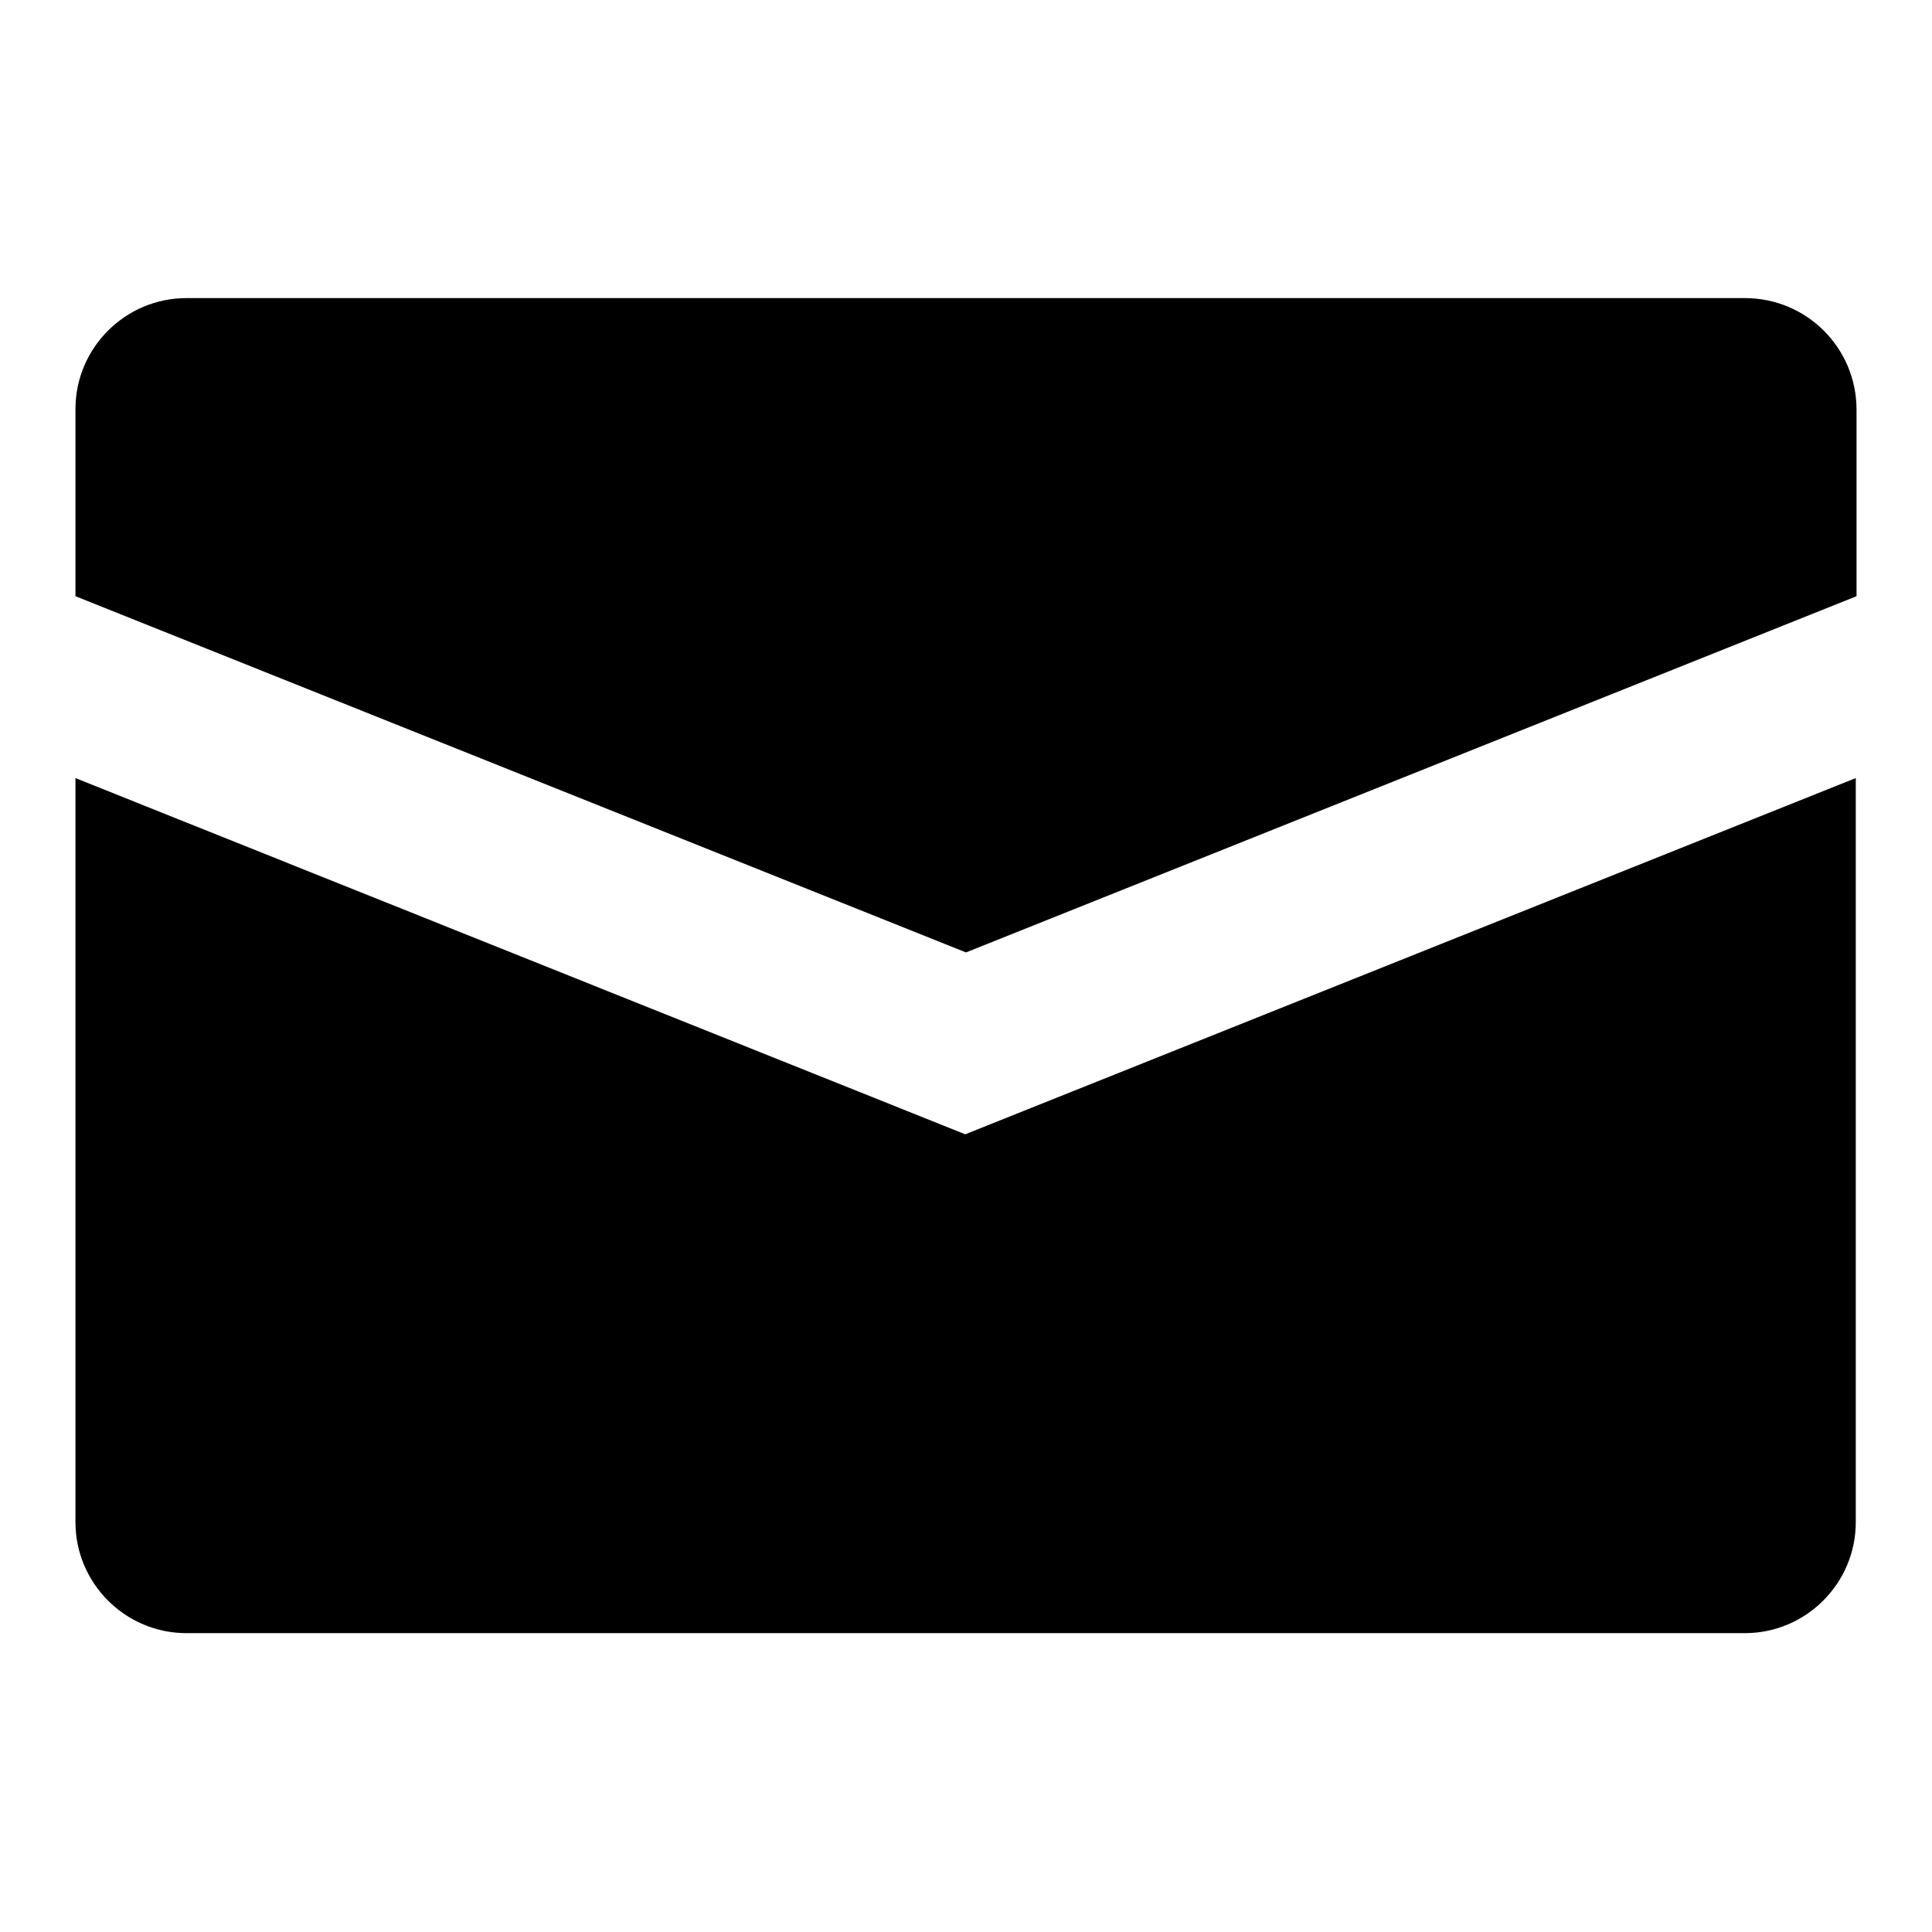 <?xml version="1.0" encoding="utf-8"?>
<!-- Svg Vector Icons : http://www.onlinewebfonts.com/icon -->
<!DOCTYPE svg PUBLIC "-//W3C//DTD SVG 1.1//EN" "http://www.w3.org/Graphics/SVG/1.1/DTD/svg11.dtd">
<svg version="1.1" xmlns="http://www.w3.org/2000/svg" xmlns:xlink="http://www.w3.org/1999/xlink" x="0px" y="0px" viewBox="0 0 256 256" enable-background="new 0 0 256 256" xml:space="preserve">
<g><g><g><g><g><g><path fill="#000000" d="M231.2,39.5H24.7c-8.1,0-14.7,6.6-14.7,14.7V79l118,47.2L246,79V54.3C246,46.1,239.4,39.5,231.2,39.5z"/><path fill="#000000" d="M10,103.1v98.6c0,8.1,6.6,14.7,14.7,14.7h206.5c8.1,0,14.7-6.6,14.7-14.7v-98.6l-118,47.2L10,103.1z"/></g></g></g><g></g><g></g><g></g><g></g><g></g><g></g><g></g><g></g><g></g><g></g><g></g><g></g><g></g><g></g><g></g></g><g></g><g></g><g></g><g></g><g></g><g></g><g></g><g></g><g></g><g></g><g></g><g></g><g></g><g></g><g></g></g></g>
</svg>